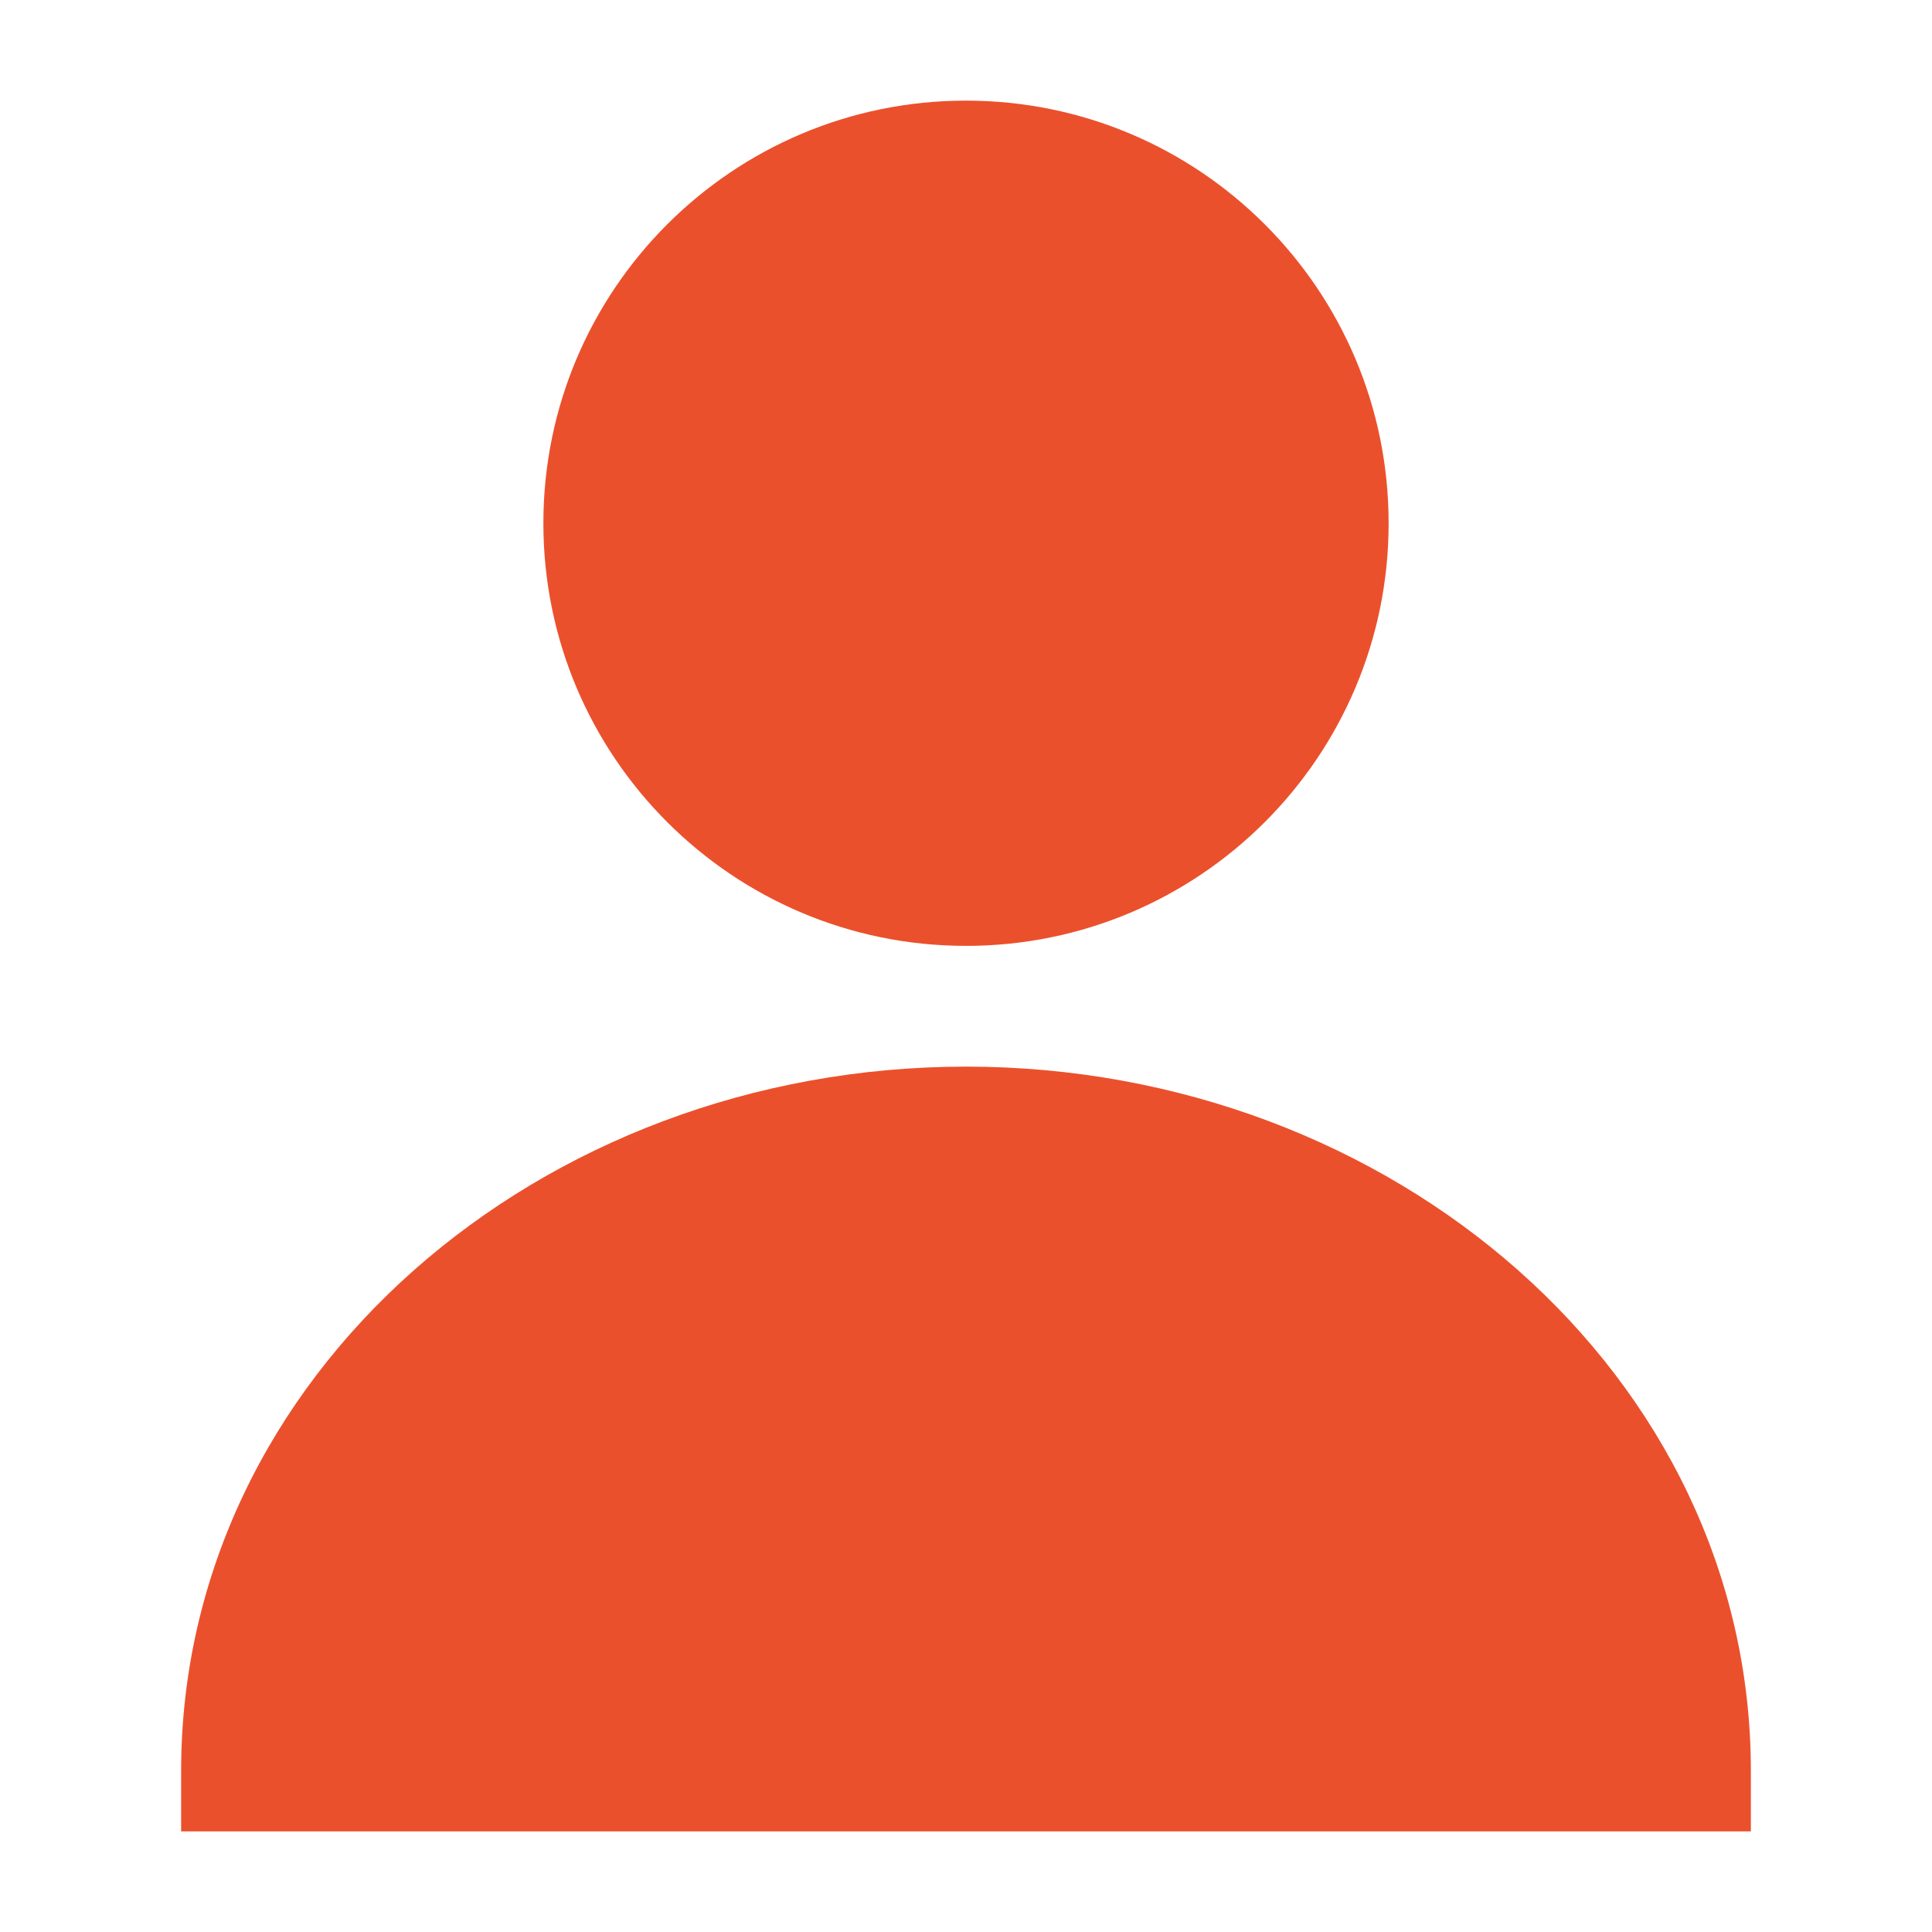 <svg width="24" height="24" viewBox="0 0 24 24" fill="none" xmlns="http://www.w3.org/2000/svg">
<path d="M2.25 22C2.25 17.087 6.701 13.25 12 13.25C17.299 13.25 21.75 17.087 21.75 22V22.75H2.25V22Z" fill="#EB502C"/>
<path d="M6.75 6.5C6.75 3.6 9.101 1.25 12 1.25C14.899 1.25 17.25 3.6 17.25 6.5C17.25 9.399 14.899 11.75 12 11.75C9.101 11.75 6.75 9.399 6.75 6.5Z" fill="#EB502C"/>
</svg>
